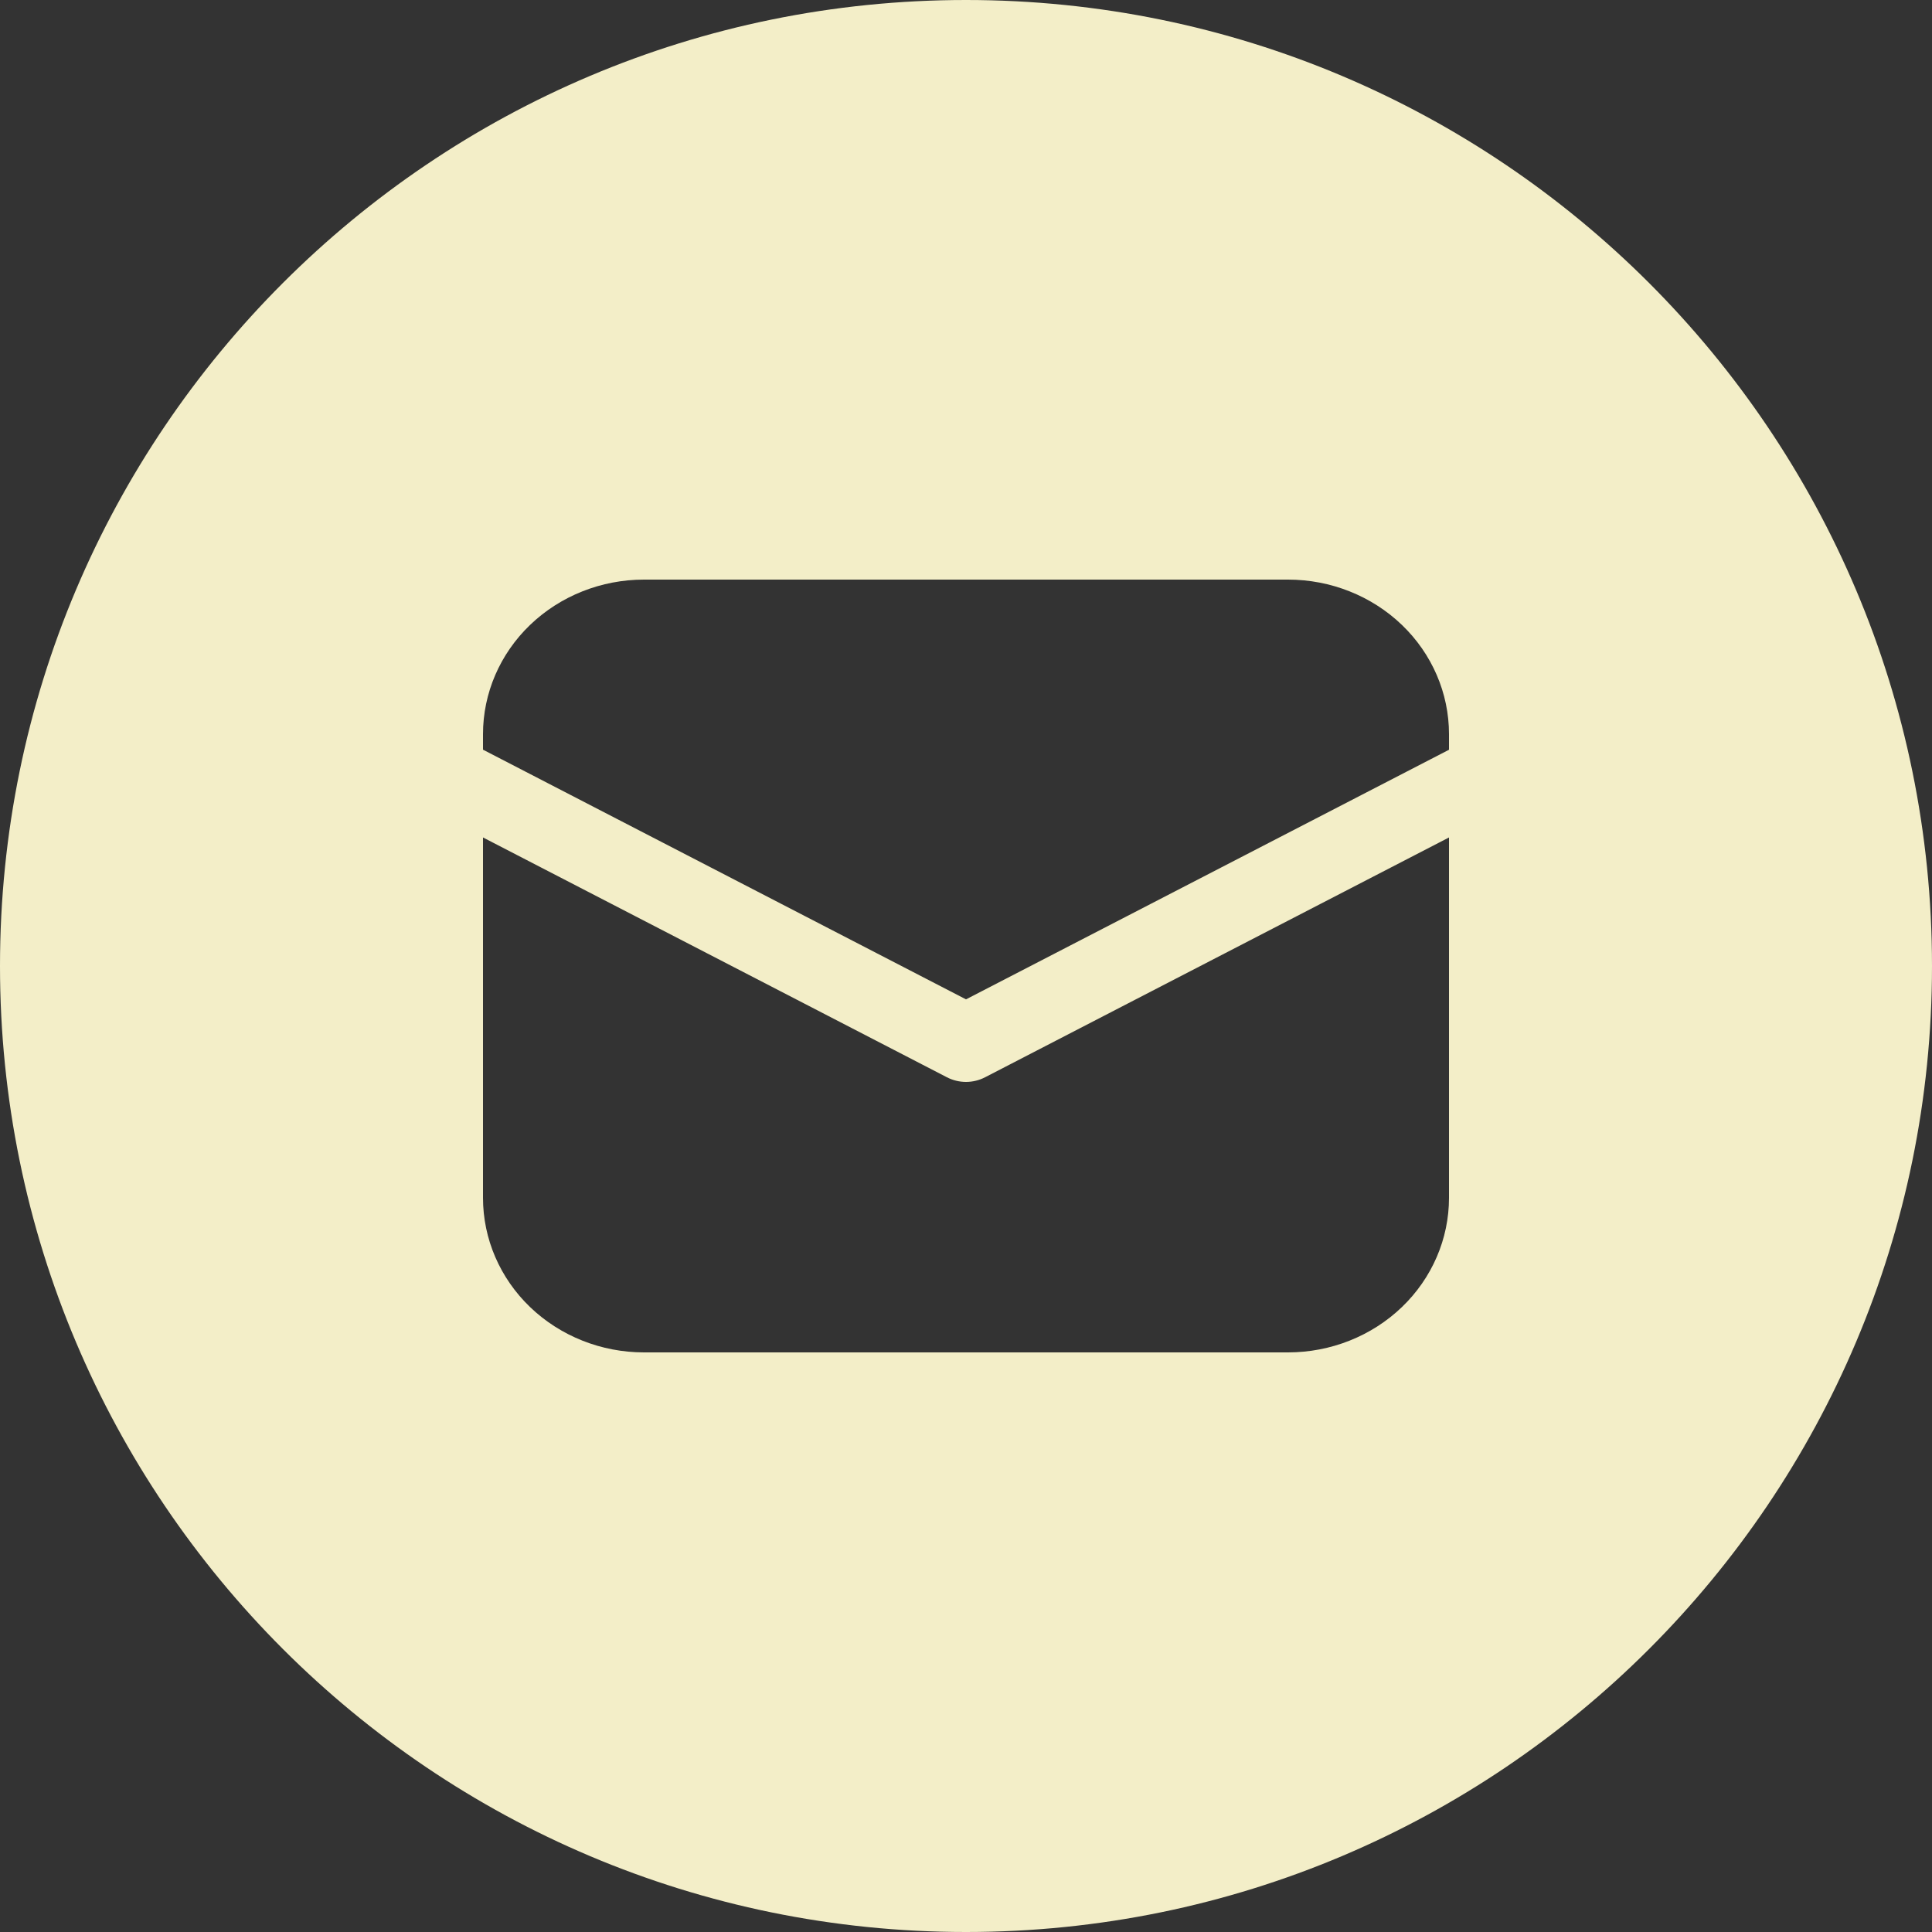 <?xml version="1.0" encoding="UTF-8"?> <svg xmlns="http://www.w3.org/2000/svg" width="30" height="30" viewBox="0 0 30 30" fill="none"><rect x="0" y="0" width="30" height="30" fill="#333333" stroke="none"/><path fill-rule="evenodd" clip-rule="evenodd" d="M15 30C23.284 30 30 23.284 30 15C30 6.716 23.284 0 15 0C6.716 0 0 6.716 0 15C0 23.284 6.716 30 15 30ZM8.232 9.703C8.701 9.253 9.337 9 10 9H20C20.663 9 21.299 9.253 21.768 9.703C22.237 10.153 22.5 10.764 22.5 11.4V11.642L15 15.518L7.5 11.641V11.4C7.5 10.764 7.763 10.153 8.232 9.703ZM15.296 16.728L22.5 13.004V18.6C22.5 19.236 22.237 19.847 21.768 20.297C21.299 20.747 20.663 21 20 21H10C9.337 21 8.701 20.747 8.232 20.297C7.763 19.847 7.5 19.236 7.5 18.6V13.004L14.704 16.728C14.795 16.775 14.897 16.8 15 16.8C15.103 16.8 15.205 16.775 15.296 16.728Z" fill="#F3EEC8"></path></svg> 